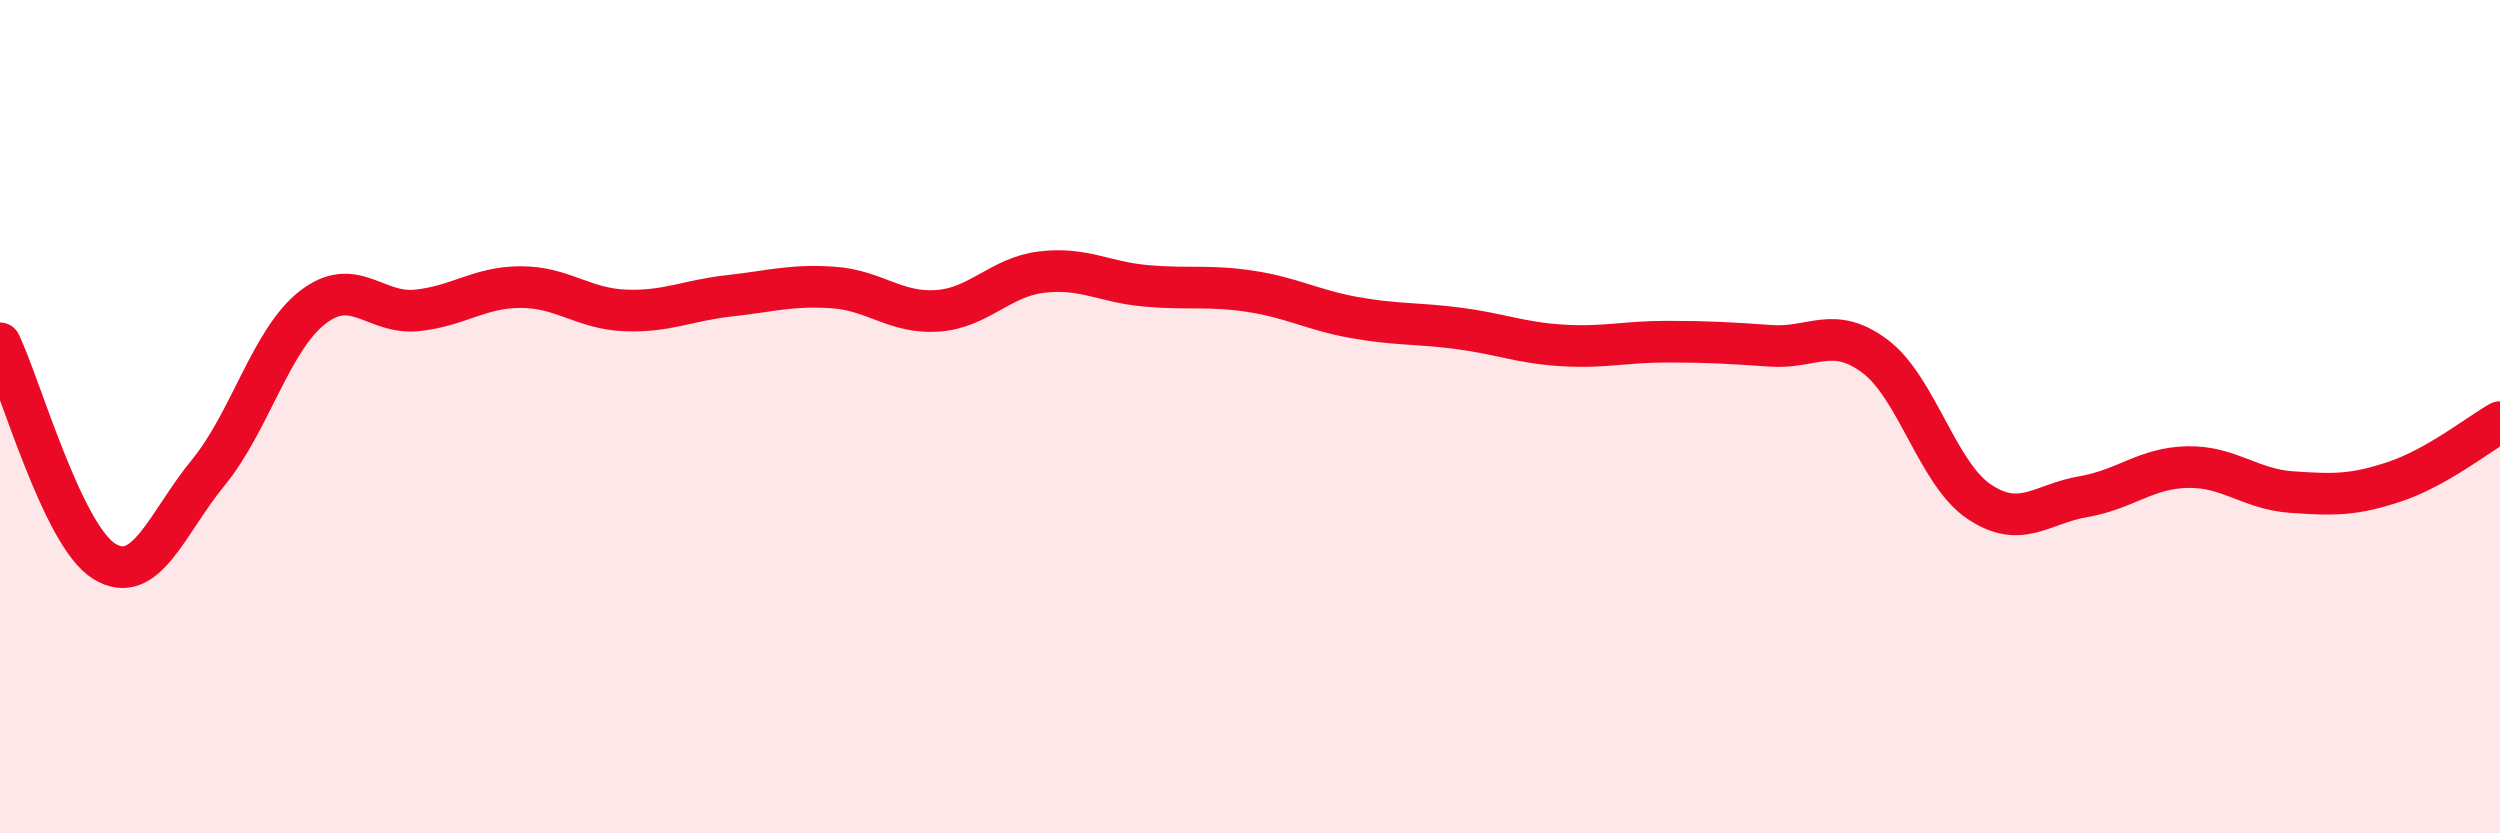 
    <svg width="60" height="20" viewBox="0 0 60 20" xmlns="http://www.w3.org/2000/svg">
      <path
        d="M 0,8.24 C 0.5,9.29 1.5,12.85 2.5,13.47 C 3.5,14.09 4,12.56 5,11.34 C 6,10.12 6.5,8.16 7.5,7.38 C 8.5,6.6 9,7.55 10,7.45 C 11,7.35 11.5,6.89 12.5,6.89 C 13.5,6.89 14,7.41 15,7.45 C 16,7.49 16.5,7.21 17.5,7.1 C 18.5,6.99 19,6.83 20,6.9 C 21,6.97 21.5,7.53 22.5,7.46 C 23.5,7.39 24,6.65 25,6.53 C 26,6.41 26.5,6.77 27.5,6.86 C 28.5,6.95 29,6.84 30,6.99 C 31,7.14 31.5,7.44 32.5,7.62 C 33.5,7.8 34,7.75 35,7.88 C 36,8.01 36.5,8.23 37.5,8.29 C 38.5,8.35 39,8.2 40,8.2 C 41,8.2 41.5,8.23 42.5,8.3 C 43.5,8.37 44,7.8 45,8.55 C 46,9.3 46.5,11.37 47.5,12.04 C 48.5,12.71 49,12.09 50,11.92 C 51,11.75 51.5,11.23 52.5,11.21 C 53.5,11.19 54,11.74 55,11.81 C 56,11.88 56.5,11.89 57.5,11.55 C 58.5,11.21 59.5,10.41 60,10.13L60 20L0 20Z"
        fill="#EB0A25"
        opacity="0.1"
        stroke-linecap="round"
        stroke-linejoin="round"
      />
      <path
        d="M 0,8.24 C 0.5,9.29 1.5,12.85 2.5,13.47 C 3.5,14.09 4,12.56 5,11.34 C 6,10.12 6.5,8.16 7.5,7.38 C 8.5,6.6 9,7.55 10,7.45 C 11,7.35 11.5,6.89 12.5,6.89 C 13.5,6.89 14,7.41 15,7.45 C 16,7.49 16.5,7.21 17.5,7.1 C 18.5,6.99 19,6.83 20,6.9 C 21,6.97 21.5,7.53 22.5,7.46 C 23.5,7.39 24,6.65 25,6.53 C 26,6.41 26.5,6.77 27.5,6.86 C 28.5,6.95 29,6.84 30,6.99 C 31,7.14 31.5,7.44 32.5,7.62 C 33.5,7.8 34,7.75 35,7.88 C 36,8.01 36.5,8.23 37.5,8.29 C 38.5,8.35 39,8.2 40,8.2 C 41,8.2 41.5,8.23 42.5,8.3 C 43.5,8.37 44,7.8 45,8.55 C 46,9.3 46.5,11.37 47.5,12.04 C 48.5,12.71 49,12.09 50,11.92 C 51,11.75 51.5,11.23 52.5,11.21 C 53.5,11.19 54,11.74 55,11.81 C 56,11.88 56.5,11.89 57.5,11.55 C 58.5,11.21 59.5,10.41 60,10.13"
        stroke="#EB0A25"
        stroke-width="1"
        fill="none"
        stroke-linecap="round"
        stroke-linejoin="round"
      />
    </svg>
  